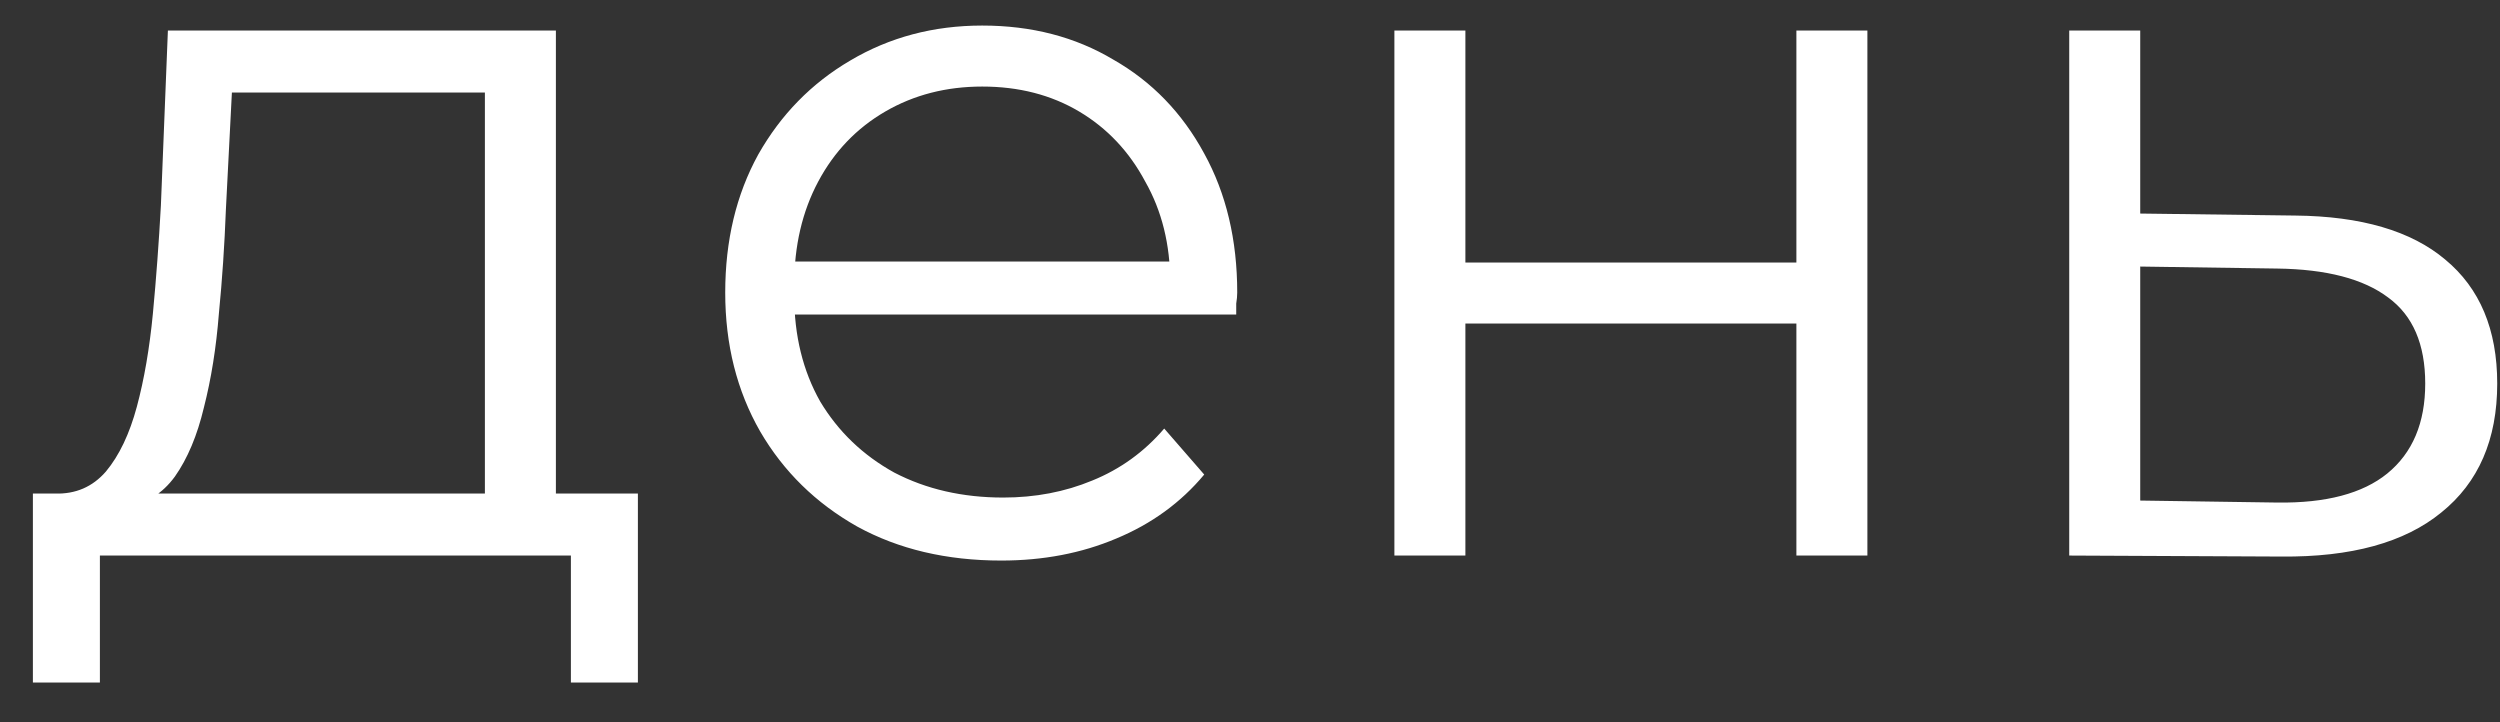 <?xml version="1.0" encoding="UTF-8"?> <svg xmlns="http://www.w3.org/2000/svg" width="45" height="13" viewBox="0 0 45 13" fill="none"><rect x="0" y="0" width="45" height="13" fill="#333333" stroke="none"/> <path d="M8.728 9.388V1.666H4.174L4.066 3.772C4.042 4.408 4 5.032 3.94 5.644C3.892 6.256 3.802 6.82 3.67 7.336C3.55 7.84 3.376 8.254 3.148 8.578C2.92 8.89 2.626 9.07 2.266 9.118L0.988 8.884C1.36 8.896 1.666 8.764 1.906 8.488C2.146 8.2 2.332 7.81 2.464 7.318C2.596 6.826 2.692 6.268 2.752 5.644C2.812 5.008 2.86 4.36 2.896 3.7L3.022 0.55H10.006V9.388H8.728ZM0.592 12.286V8.884H11.482V12.286H10.276V10H1.798V12.286H0.592ZM18.022 10.09C17.038 10.09 16.174 9.886 15.43 9.478C14.686 9.058 14.104 8.488 13.684 7.768C13.264 7.036 13.054 6.202 13.054 5.266C13.054 4.33 13.252 3.502 13.648 2.782C14.056 2.062 14.608 1.498 15.304 1.09C16.012 0.67 16.804 0.46 17.68 0.46C18.568 0.46 19.354 0.664 20.038 1.072C20.734 1.468 21.28 2.032 21.676 2.764C22.072 3.484 22.27 4.318 22.27 5.266C22.27 5.326 22.264 5.392 22.252 5.464C22.252 5.524 22.252 5.59 22.252 5.662H14.026V4.708H21.568L21.064 5.086C21.064 4.402 20.914 3.796 20.614 3.268C20.326 2.728 19.93 2.308 19.426 2.008C18.922 1.708 18.34 1.558 17.68 1.558C17.032 1.558 16.45 1.708 15.934 2.008C15.418 2.308 15.016 2.728 14.728 3.268C14.44 3.808 14.296 4.426 14.296 5.122V5.32C14.296 6.04 14.452 6.676 14.764 7.228C15.088 7.768 15.532 8.194 16.096 8.506C16.672 8.806 17.326 8.956 18.058 8.956C18.634 8.956 19.168 8.854 19.66 8.65C20.164 8.446 20.596 8.134 20.956 7.714L21.676 8.542C21.256 9.046 20.728 9.43 20.092 9.694C19.468 9.958 18.778 10.09 18.022 10.09ZM25.099 10V0.55H26.377V4.726H32.335V0.55H33.613V10H32.335V5.824H26.377V10H25.099ZM41.314 3.88C42.502 3.892 43.402 4.156 44.014 4.672C44.638 5.188 44.95 5.932 44.95 6.904C44.95 7.912 44.614 8.686 43.942 9.226C43.282 9.766 42.322 10.03 41.062 10.018L37.246 10V0.55H38.524V3.844L41.314 3.88ZM40.99 9.046C41.866 9.058 42.526 8.884 42.97 8.524C43.426 8.152 43.654 7.612 43.654 6.904C43.654 6.196 43.432 5.68 42.988 5.356C42.544 5.02 41.878 4.846 40.99 4.834L38.524 4.798V9.01L40.99 9.046Z" fill="white"></path> </svg> 
